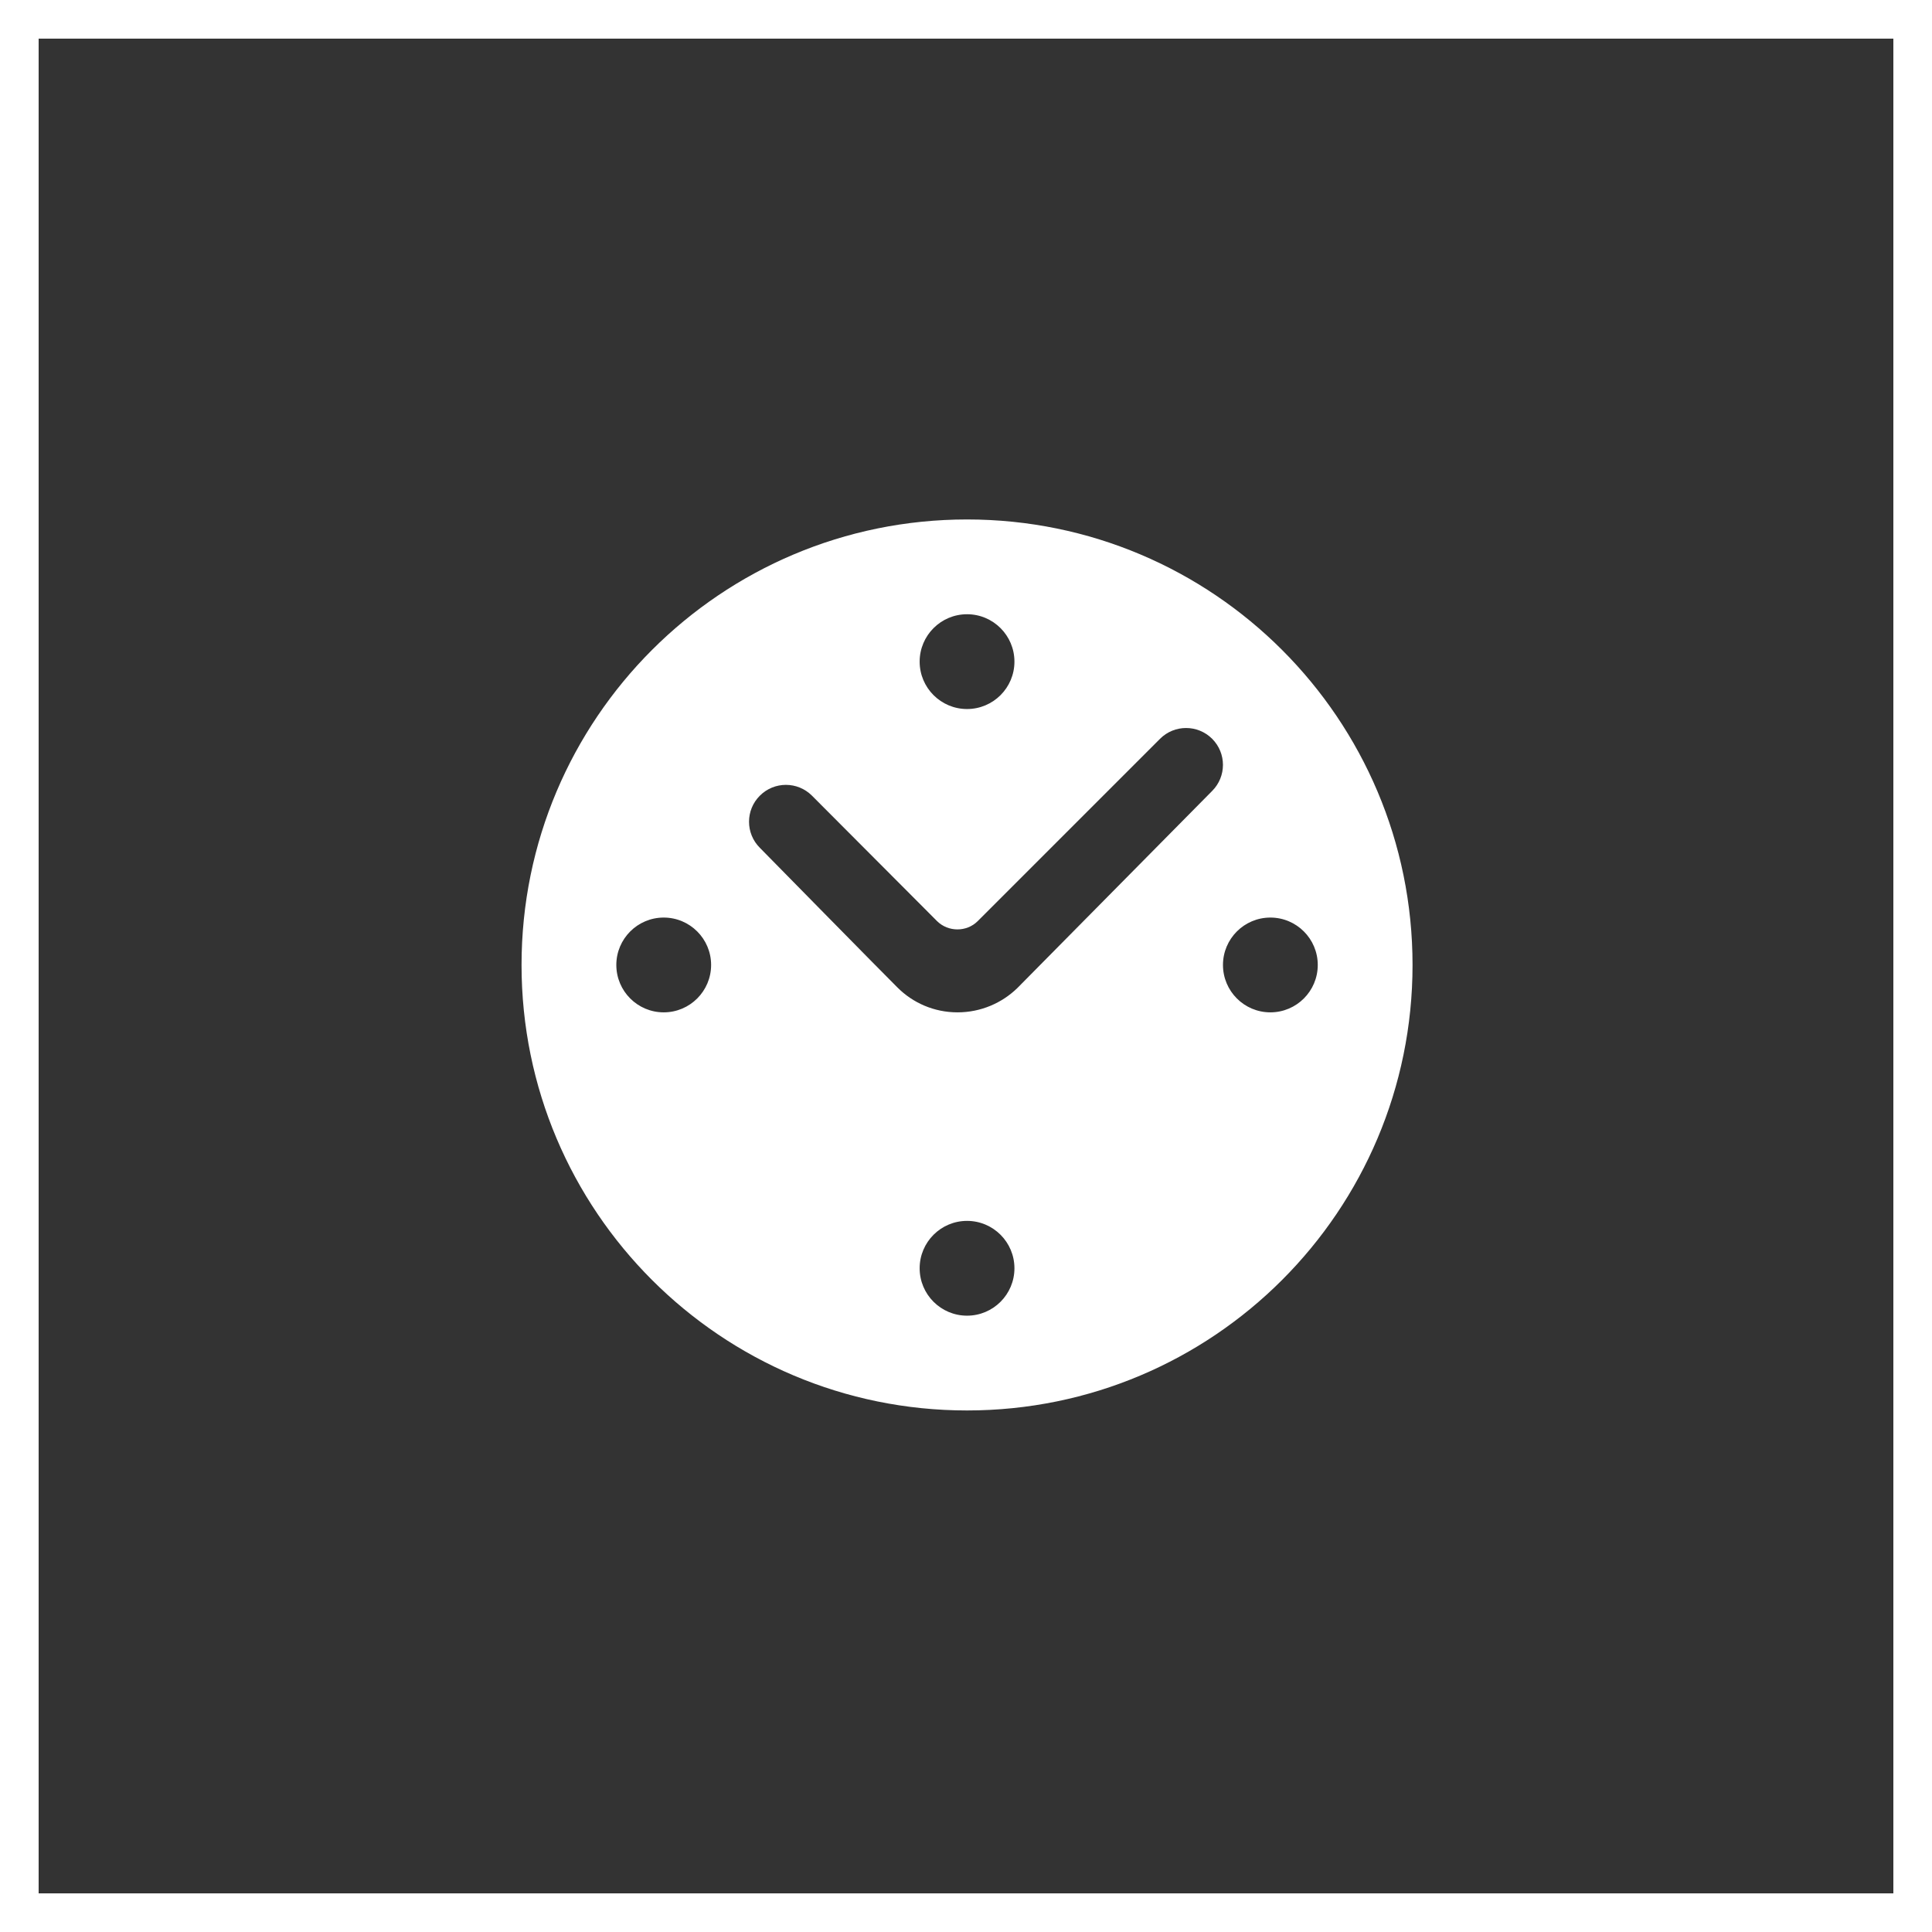 <?xml version="1.0" encoding="UTF-8"?> <svg xmlns="http://www.w3.org/2000/svg" width="100" height="100" viewBox="0 0 100 100" fill="none"><rect x="0" y="0" width="100" height="100" fill="#333333" stroke="none"/> <path fill-rule="evenodd" clip-rule="evenodd" d="M26.995 49.946C26.995 62.683 37.318 73.005 50.054 73.005C62.791 73.005 73.113 62.683 73.113 49.946C73.113 37.209 62.791 26.887 50.054 26.887C37.318 26.887 26.995 37.209 26.995 49.946ZM47.601 34.246C47.601 32.892 48.7 31.793 50.054 31.793C51.408 31.793 52.507 32.892 52.507 34.246C52.507 35.6 51.408 36.699 50.054 36.699C48.7 36.699 47.601 35.6 47.601 34.246ZM31.901 49.946C31.901 48.592 33 47.493 34.354 47.493C35.708 47.493 36.807 48.592 36.807 49.946C36.807 51.3 35.708 52.399 34.354 52.399C33 52.399 31.901 51.3 31.901 49.946ZM63.301 49.946C63.301 48.592 64.4 47.493 65.754 47.493C67.108 47.493 68.207 48.592 68.207 49.946C68.207 51.3 67.108 52.399 65.754 52.399C64.4 52.399 63.301 51.3 63.301 49.946ZM47.601 65.646C47.601 64.292 48.7 63.193 50.054 63.193C51.408 63.193 52.507 64.292 52.507 65.646C52.507 67 51.408 68.099 50.054 68.099C48.7 68.099 47.601 67 47.601 65.646ZM46.453 51.113C45.932 50.603 39.33 43.882 39.33 43.882C38.583 43.137 38.583 41.929 39.33 41.184C40.075 40.438 41.282 40.438 42.028 41.184L48.504 47.679C49.082 48.248 50.034 48.248 50.604 47.679L60.043 38.24C60.788 37.495 61.995 37.495 62.741 38.24C63.486 38.986 63.486 40.193 62.741 40.939C62.741 40.939 53.165 50.633 52.655 51.144C51.859 51.918 50.761 52.399 49.563 52.399C48.346 52.399 47.248 51.909 46.453 51.113Z" fill="white"></path> <rect x="1" y="1" width="98" height="98" stroke="white" stroke-width="2"></rect> </svg> 